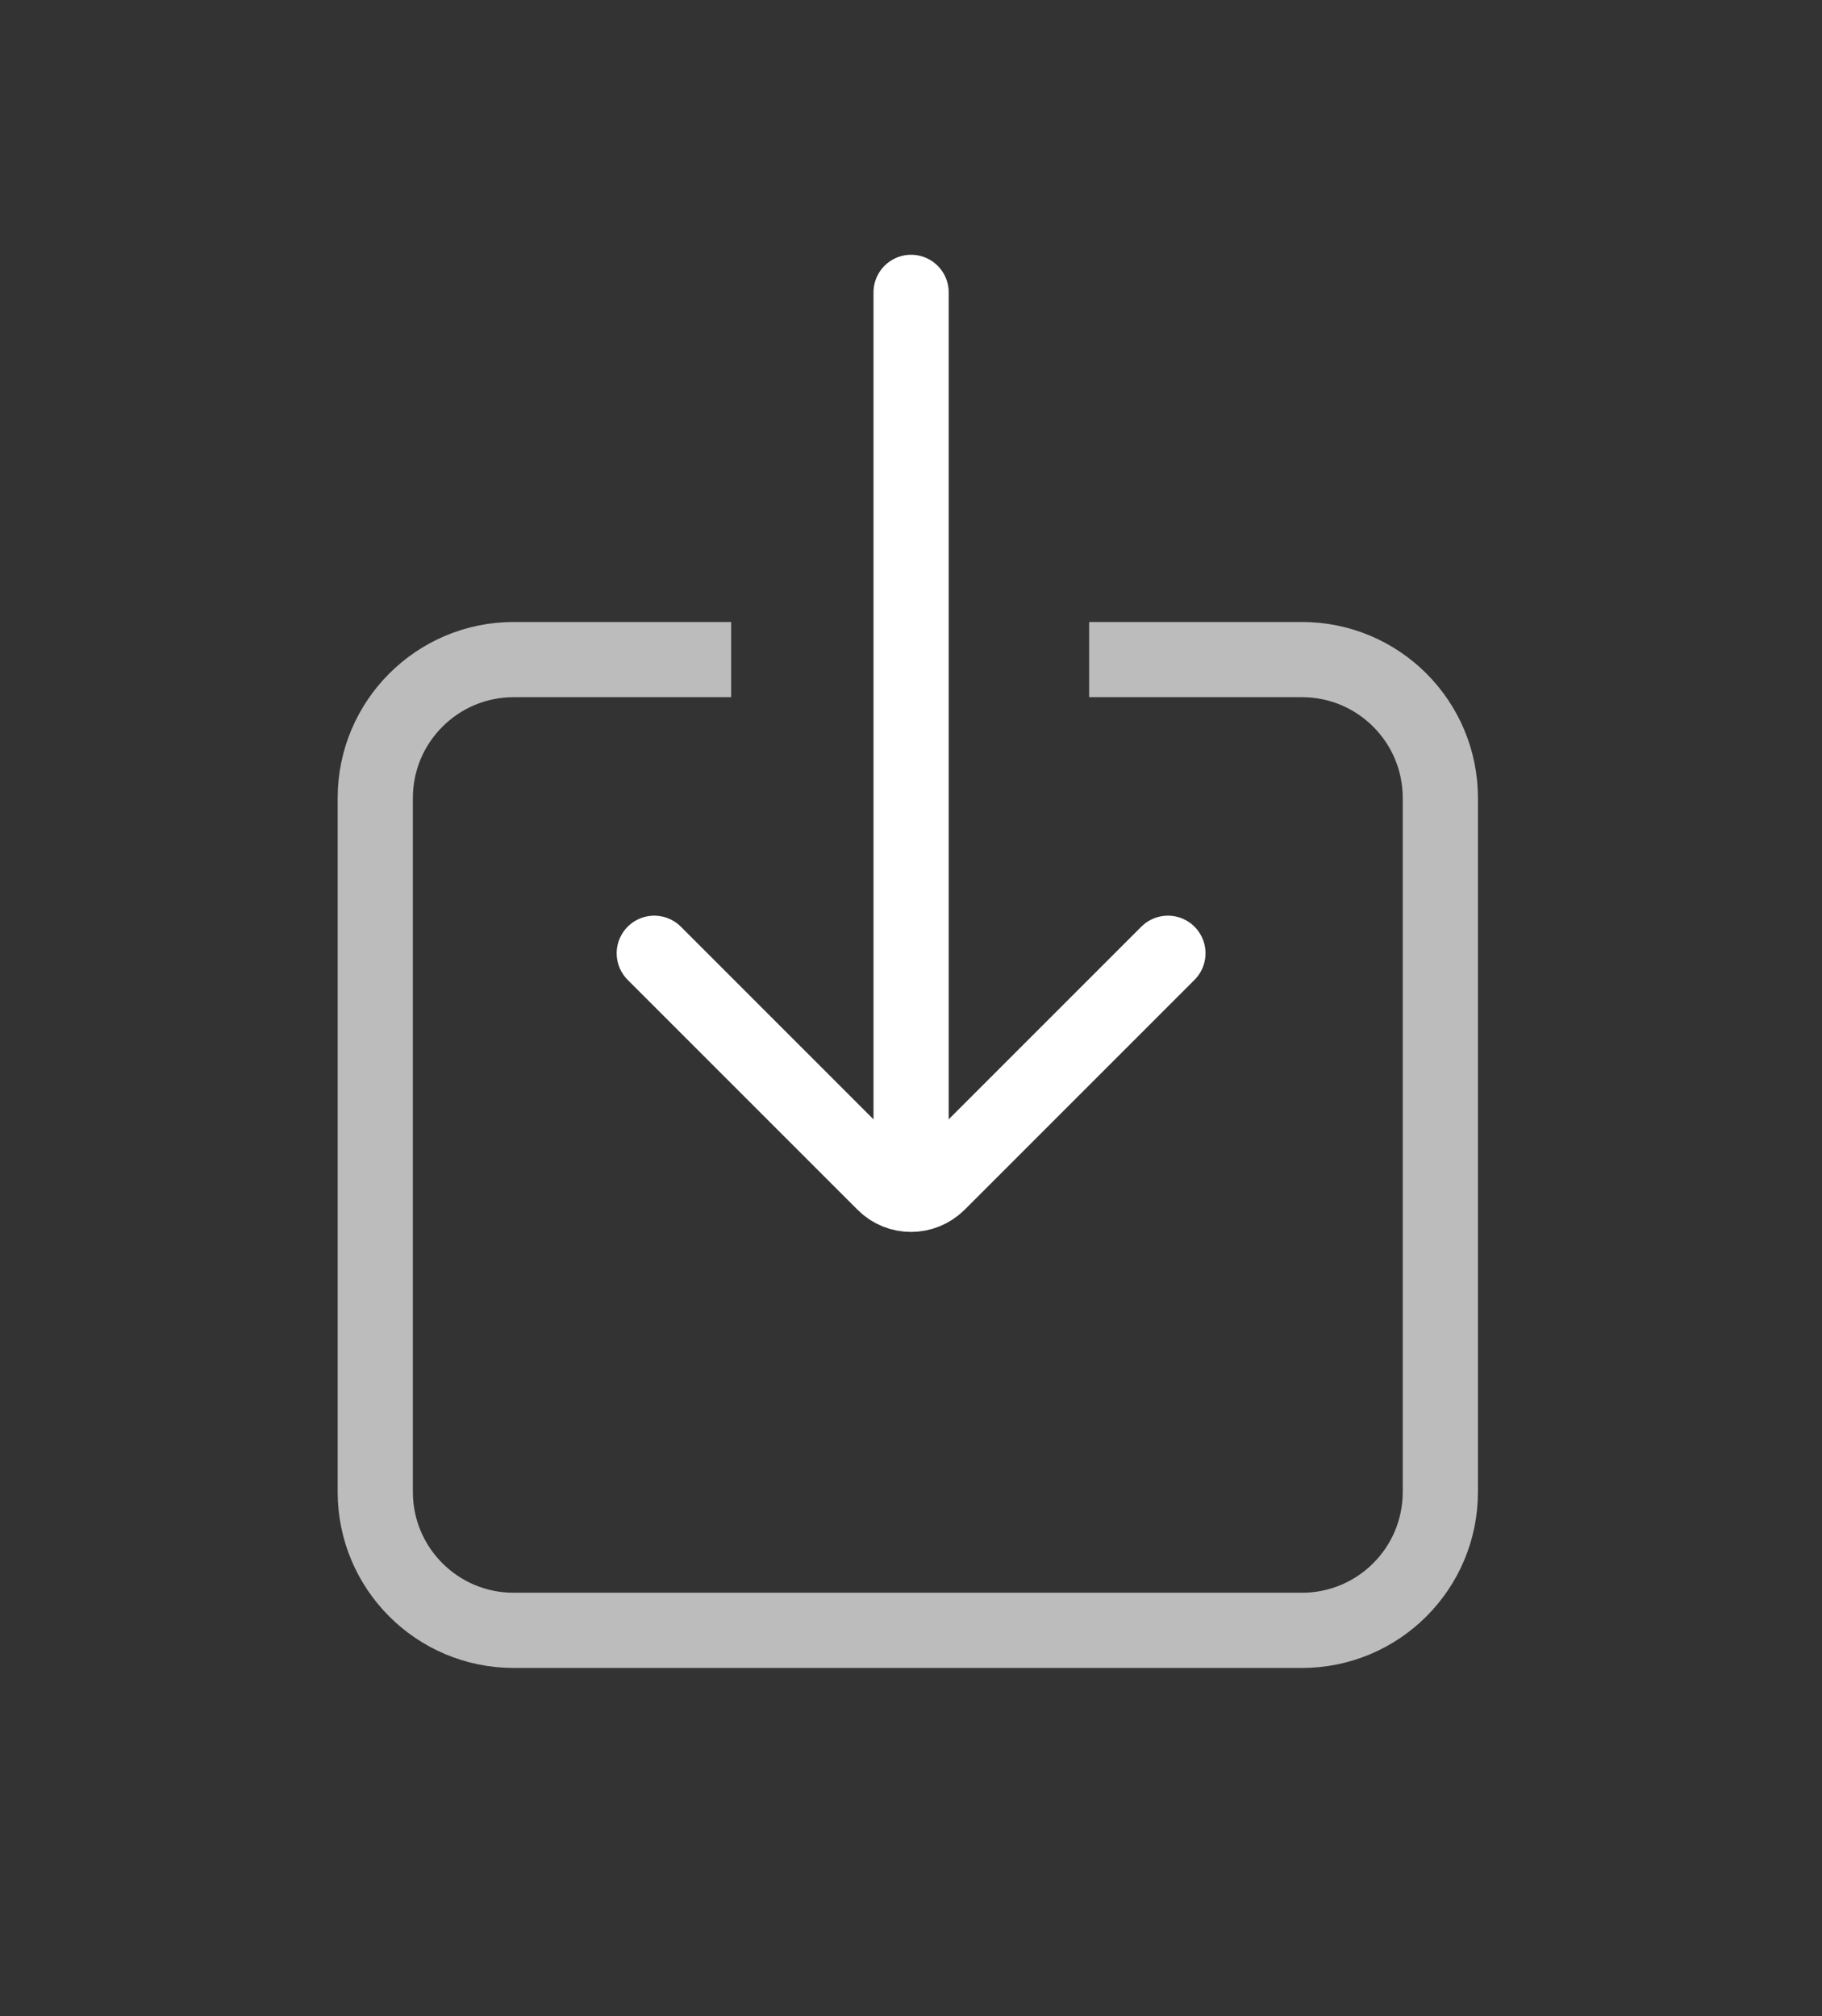 <?xml version="1.0" encoding="UTF-8"?>
<svg id="Calque_1" data-name="Calque 1" xmlns="http://www.w3.org/2000/svg" viewBox="0 0 96.91 107.22">
  <rect x="0" y="0" width="96.91" height="107.22" fill="#333333" stroke="none"/>
  <defs>
    <style>
      .cls-1 {
        stroke: #fff;
        stroke-linecap: round;
      }

      .cls-1, .cls-2 {
        fill: none;
        stroke-miterlimit: 10;
        stroke-width: 4px;
      }

      .cls-2 {
        stroke: #bcbcbc;
      }
    </style>
  </defs>
  <path class="cls-1" d="m34.8,50.7l12.23,12.23c.4.4.91.59,1.43.59s1.03-.2,1.43-.59l12.23-12.23"/>
  <line class="cls-1" x1="48.46" y1="15.55" x2="48.46" y2="62.52"/>
  <path class="cls-2" d="m38.89,35.08h-11.57c-4.06,0-7.36,3.3-7.36,7.36v36.91c0,4.06,3.29,7.36,7.36,7.36h41.93c4.06,0,7.36-3.29,7.36-7.36v-36.91c0-4.06-3.29-7.36-7.36-7.36h-11.32"/>
</svg>